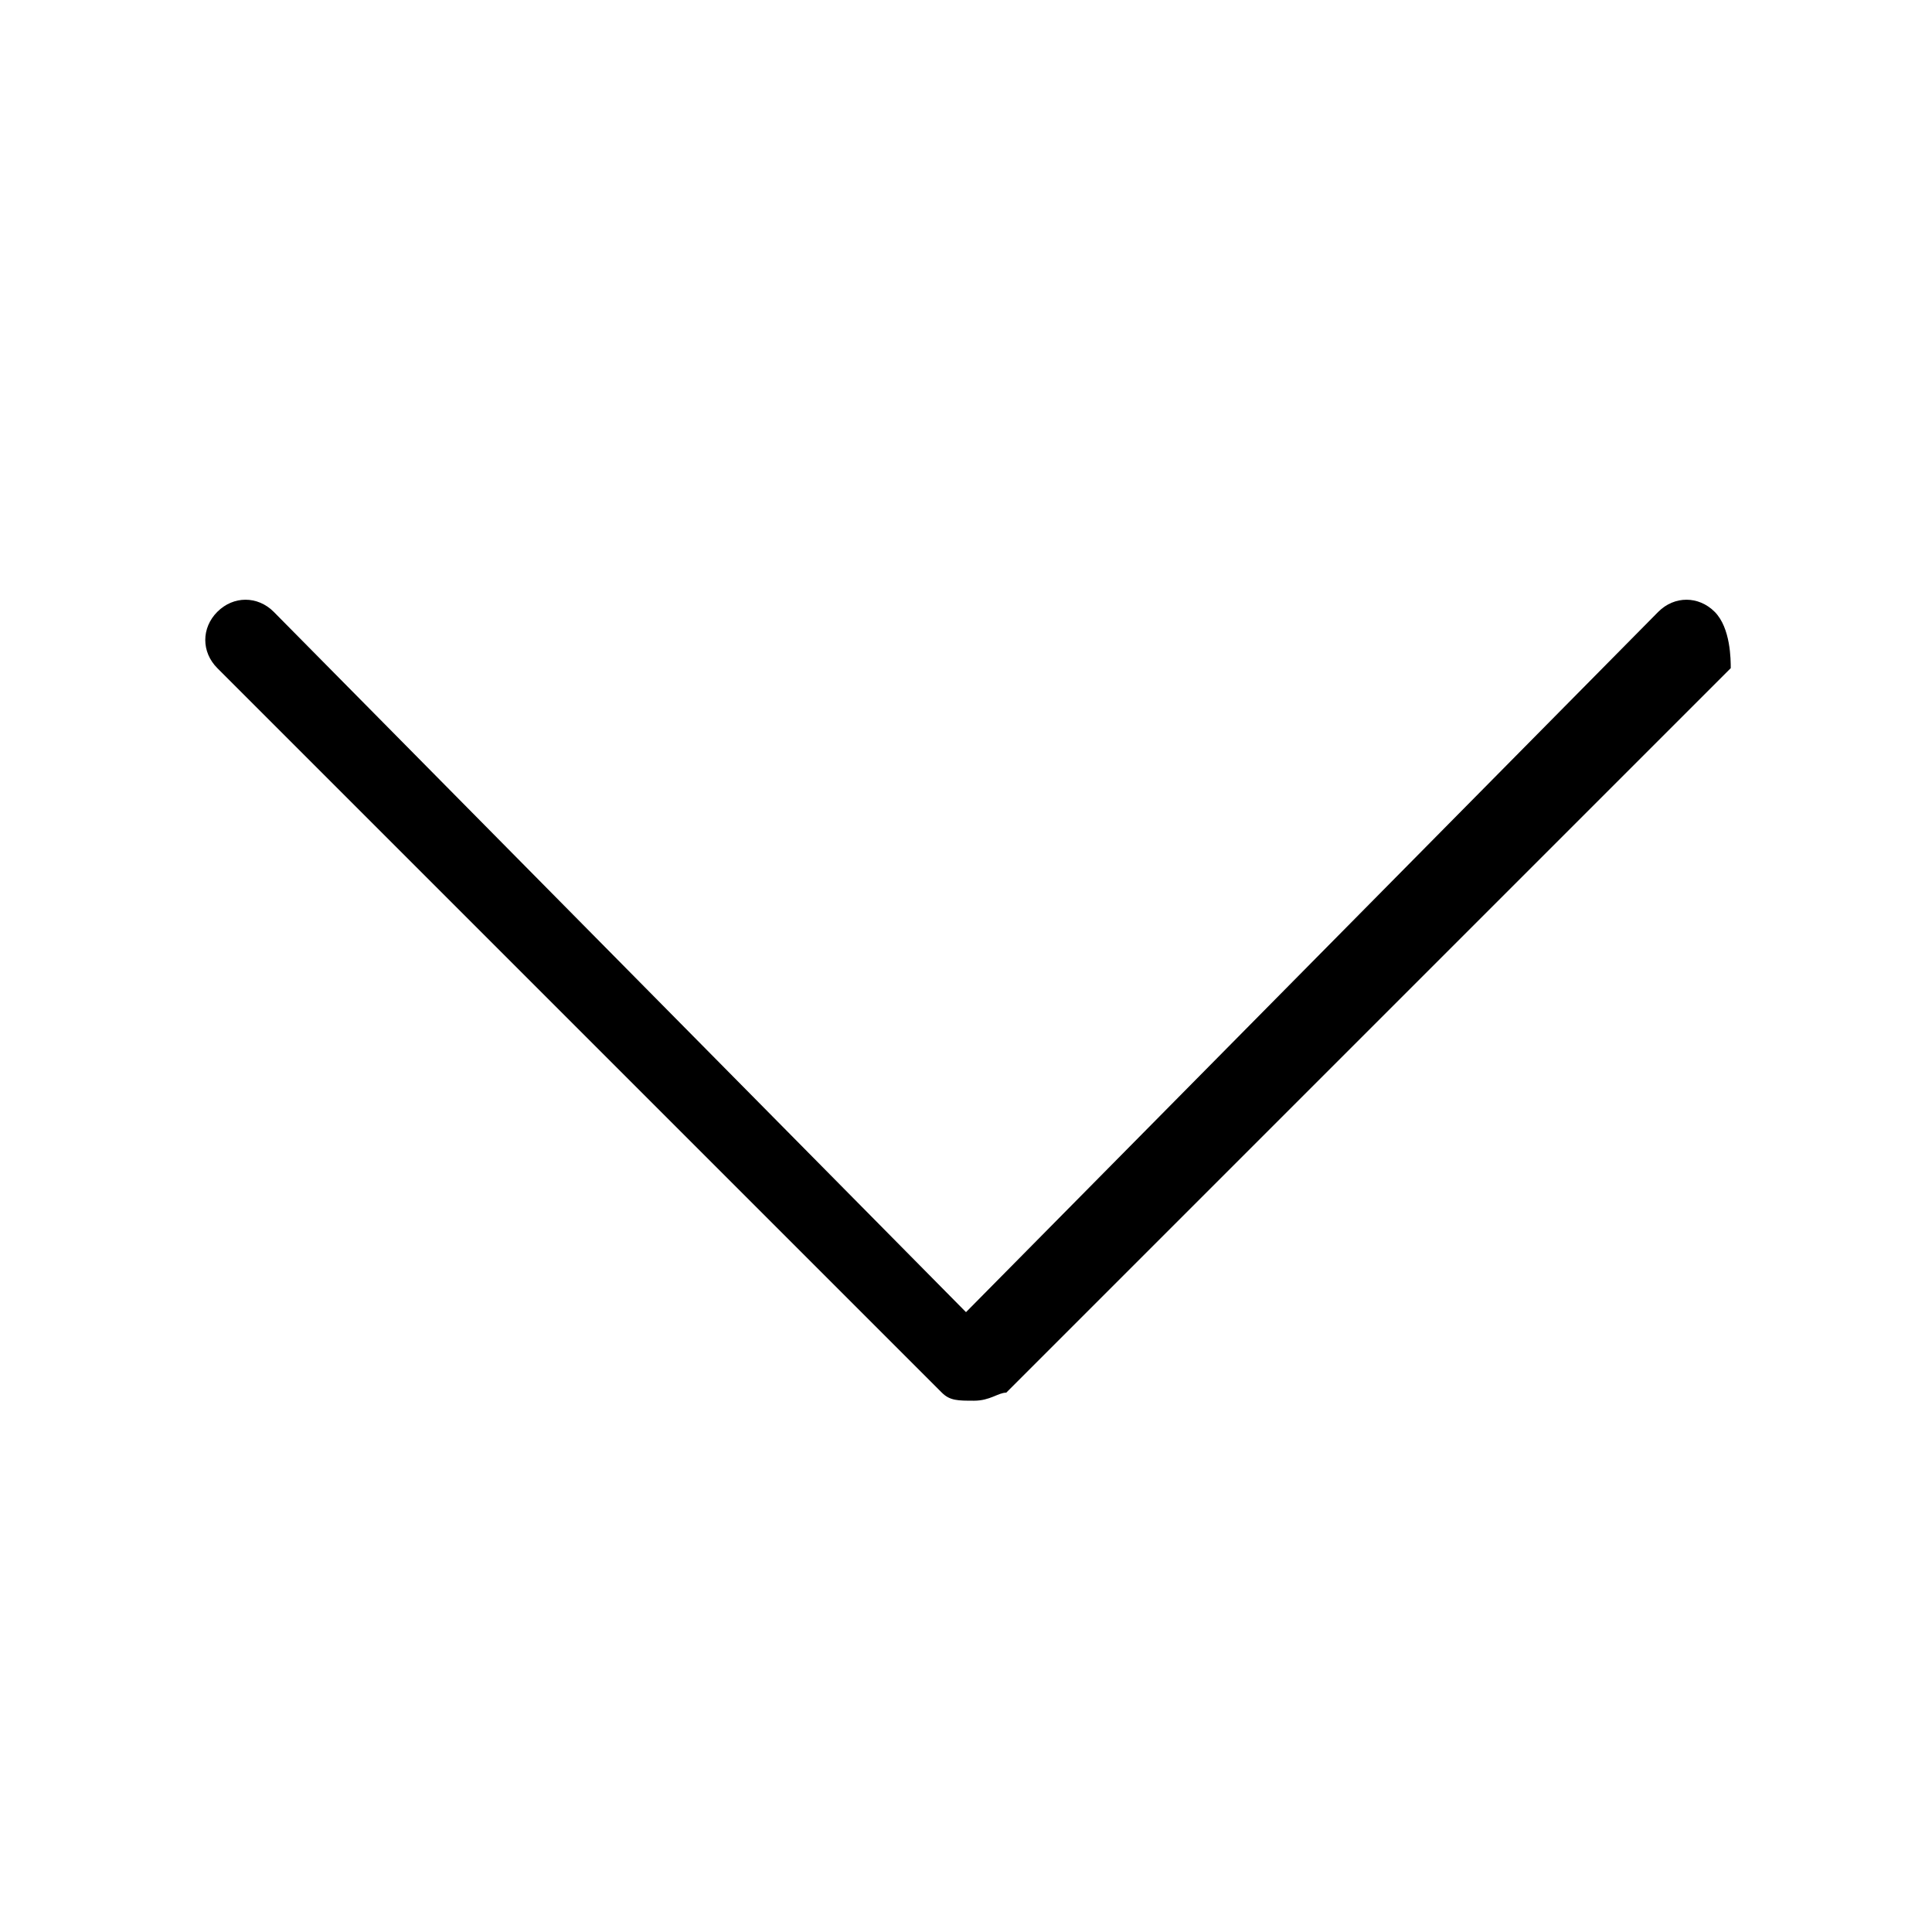 <svg version="1.1" id="icon" xmlns="http://www.w3.org/2000/svg" xmlns:xlink="http://www.w3.org/1999/xlink" width="24" height="24" viewBox="0 0 24 24" style="enable-background:new 0 0 24 24;" xml:space="preserve">
<path d="M21.3,7.6c-0.2-0.2-0.5-0.2-0.7,0L12,16.3L3.4,7.6c-0.2-0.2-0.5-0.2-0.7,0s-0.2,0.5,0,0.7l9,9c0.1,0.1,0.2,0.1,0.4,0.1
	s0.3-0.1,0.4-0.1l9-9C21.5,8.2,21.5,7.8,21.3,7.6z"></path>
</svg>